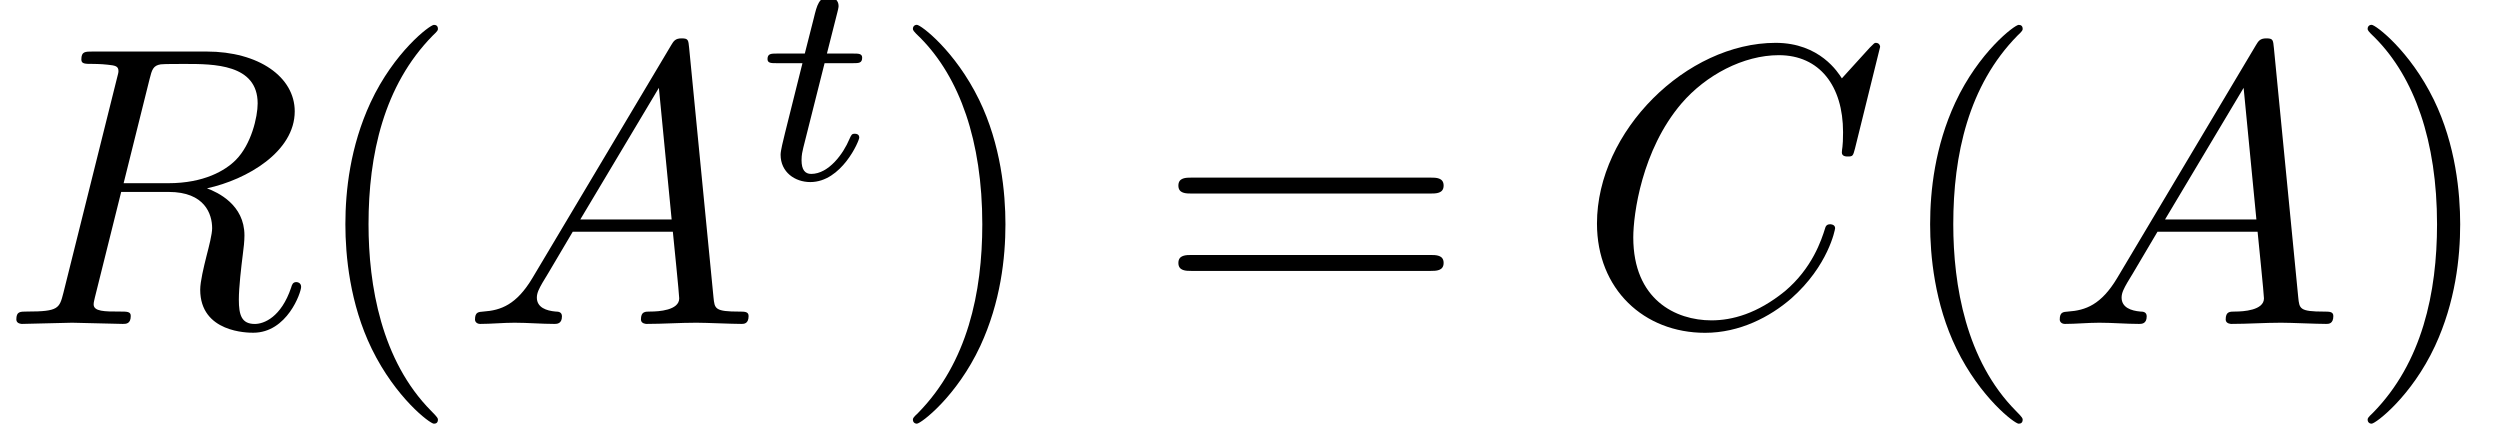 <?xml version='1.0' encoding='UTF-8'?>
<!-- This file was generated by dvisvgm 3.2.2 -->
<svg version='1.1' xmlns='http://www.w3.org/2000/svg' xmlns:xlink='http://www.w3.org/1999/xlink' width='68.38pt' height='11.588pt' viewBox='0 -8.861 68.38 11.588'>
<defs>
<path id='g23-116' d='m2.71-1.14c0-.088-.072-.104-.12-.104c-.088 0-.096 .032-.151 .151c-.159 .383-.558 .948-1.044 .948c-.167 0-.263-.112-.263-.375c0-.151 .024-.239 .048-.343l.582-2.311h.781c.151 0 .247 0 .247-.151c0-.112-.104-.112-.239-.112h-.725l.287-1.132c.032-.12 .032-.167 .032-.167c0-.167-.128-.247-.263-.247c-.271 0-.327 .215-.414 .574l-.247 .972h-.765c-.151 0-.255 0-.255 .151c0 .112 .104 .112 .239 .112h.717l-.478 1.913c-.048 .199-.12 .478-.12 .59c0 .478 .391 .749 .813 .749c.853 0 1.339-1.124 1.339-1.219z'/>
<path id='g27-40' d='m3.611 2.618c0-.033 0-.055-.185-.24c-1.364-1.375-1.713-3.436-1.713-5.105c0-1.898 .415-3.796 1.756-5.16c.142-.131 .142-.153 .142-.185c0-.076-.044-.109-.109-.109c-.109 0-1.091 .742-1.735 2.127c-.556 1.2-.687 2.411-.687 3.327c0 .851 .12 2.171 .72 3.404c.655 1.342 1.593 2.051 1.702 2.051c.065 0 .109-.033 .109-.109z'/>
<path id='g27-41' d='m3.153-2.727c0-.851-.12-2.171-.72-3.404c-.655-1.342-1.593-2.051-1.702-2.051c-.065 0-.109 .044-.109 .109c0 .033 0 .055 .207 .251c1.069 1.08 1.691 2.815 1.691 5.095c0 1.865-.404 3.785-1.756 5.16c-.142 .131-.142 .153-.142 .185c0 .065 .044 .109 .109 .109c.109 0 1.091-.742 1.735-2.127c.556-1.2 .687-2.411 .687-3.327z'/>
<path id='g27-61' d='m7.865-3.785c0-.218-.207-.218-.36-.218h-6.535c-.153 0-.36 0-.36 .218s.207 .218 .371 .218h6.513c.164 0 .371 0 .371-.218zm0 2.116c0-.218-.207-.218-.371-.218h-6.513c-.164 0-.371 0-.371 .218s.207 .218 .36 .218h6.535c.153 0 .36 0 .36-.218z'/>
<use id='g24-65' xlink:href='#g8-65' transform='scale(1.095)'/>
<use id='g24-67' xlink:href='#g8-67' transform='scale(1.095)'/>
<use id='g24-82' xlink:href='#g8-82' transform='scale(1.095)'/>
<path id='g8-65' d='m7.183-.199c0-.11-.1-.11-.229-.11c-.618 0-.618-.07-.648-.359l-.608-6.227c-.02-.199-.02-.239-.189-.239c-.159 0-.199 .07-.259 .169l-3.467 5.818c-.399 .667-.787 .807-1.225 .837c-.12 .01-.209 .01-.209 .199c0 .06 .05 .11 .13 .11c.269 0 .578-.03 .857-.03c.329 0 .677 .03 .996 .03c.06 0 .189 0 .189-.189c0-.11-.09-.12-.159-.12c-.229-.02-.468-.1-.468-.349c0-.12 .06-.229 .139-.369c.07-.12 .08-.12 .757-1.275h2.501c.02 .209 .159 1.564 .159 1.664c0 .299-.518 .329-.717 .329c-.139 0-.239 0-.239 .199c0 .11 .139 .11 .139 .11c.408 0 .837-.03 1.245-.03c.249 0 .877 .03 1.126 .03c.06 0 .179 0 .179-.199zm-1.923-2.411h-2.281l1.963-3.288l.319 3.288z'/>
<path id='g8-67' d='m6.446-2.391c0-.1-.12-.1-.12-.1c-.06 0-.11 .02-.13 .1c-.09 .289-.319 .996-1.006 1.574c-.687 .558-1.315 .727-1.833 .727c-.897 0-1.953-.518-1.953-2.072c0-.568 .209-2.182 1.205-3.347c.608-.707 1.544-1.205 2.431-1.205c1.016 0 1.604 .767 1.604 1.923c0 .399-.03 .408-.03 .508s.11 .1 .149 .1c.13 0 .13-.02 .179-.199l.628-2.54c0-.03-.02-.1-.11-.1c-.03 0-.04 .01-.149 .12l-.697 .767c-.09-.139-.548-.887-1.654-.887c-2.222 0-4.463 2.202-4.463 4.513c0 1.644 1.176 2.73 2.7 2.73c.867 0 1.624-.399 2.152-.857c.927-.817 1.096-1.724 1.096-1.753z'/>
<path id='g8-82' d='m6.436-5.509c0 .339-.159 1.026-.548 1.415c-.259 .259-.787 .578-1.684 .578h-1.116l.648-2.6c.06-.239 .09-.339 .279-.369c.09-.01 .408-.01 .608-.01c.707 0 1.813 0 1.813 .986zm1.086 4.583c0-.12-.12-.12-.12-.12c-.09 0-.11 .07-.13 .139c-.249 .737-.677 .907-.907 .907c-.329 0-.399-.219-.399-.608c0-.309 .06-.817 .1-1.136c.02-.139 .04-.329 .04-.468c0-.767-.667-1.076-.936-1.176c1.006-.219 2.192-.917 2.192-1.923c0-.857-.897-1.494-2.202-1.494h-2.839c-.199 0-.289 0-.289 .199c0 .11 .09 .11 .279 .11c0 0 .209 0 .379 .02c.179 .02 .269 .03 .269 .159c0 .04-.01 .07-.04 .189l-1.335 5.35c-.1 .389-.12 .468-.907 .468c-.179 0-.269 0-.269 .199c0 .11 .139 .11 .139 .11l1.255-.03l1.265 .03c.08 0 .199 0 .199-.199c0-.11-.09-.11-.279-.11c-.369 0-.648 0-.648-.179c0-.06 .02-.11 .03-.169l.658-2.64h1.186c.907 0 1.086 .558 1.086 .907c0 .149-.08 .458-.139 .687c-.07 .279-.159 .648-.159 .847c0 1.076 1.196 1.076 1.325 1.076c.847 0 1.196-1.006 1.196-1.146z'/>
</defs>
<g id='page561'>
<use x='0' y='0' xlink:href='#g24-82'/>
<use x='8.367' y='0' xlink:href='#g27-40'/>
<use x='12.61' y='0' xlink:href='#g24-65'/>
<use x='20.792' y='-3.959' xlink:href='#g23-116'/>
<use x='24.348' y='0' xlink:href='#g27-41'/>
<use x='31.621' y='0' xlink:href='#g27-61'/>
<use x='43.136' y='0' xlink:href='#g24-67'/>
<use x='51.713' y='0' xlink:href='#g27-40'/>
<use x='55.956' y='0' xlink:href='#g24-65'/>
<use x='64.138' y='0' xlink:href='#g27-41'/>
</g>
</svg>